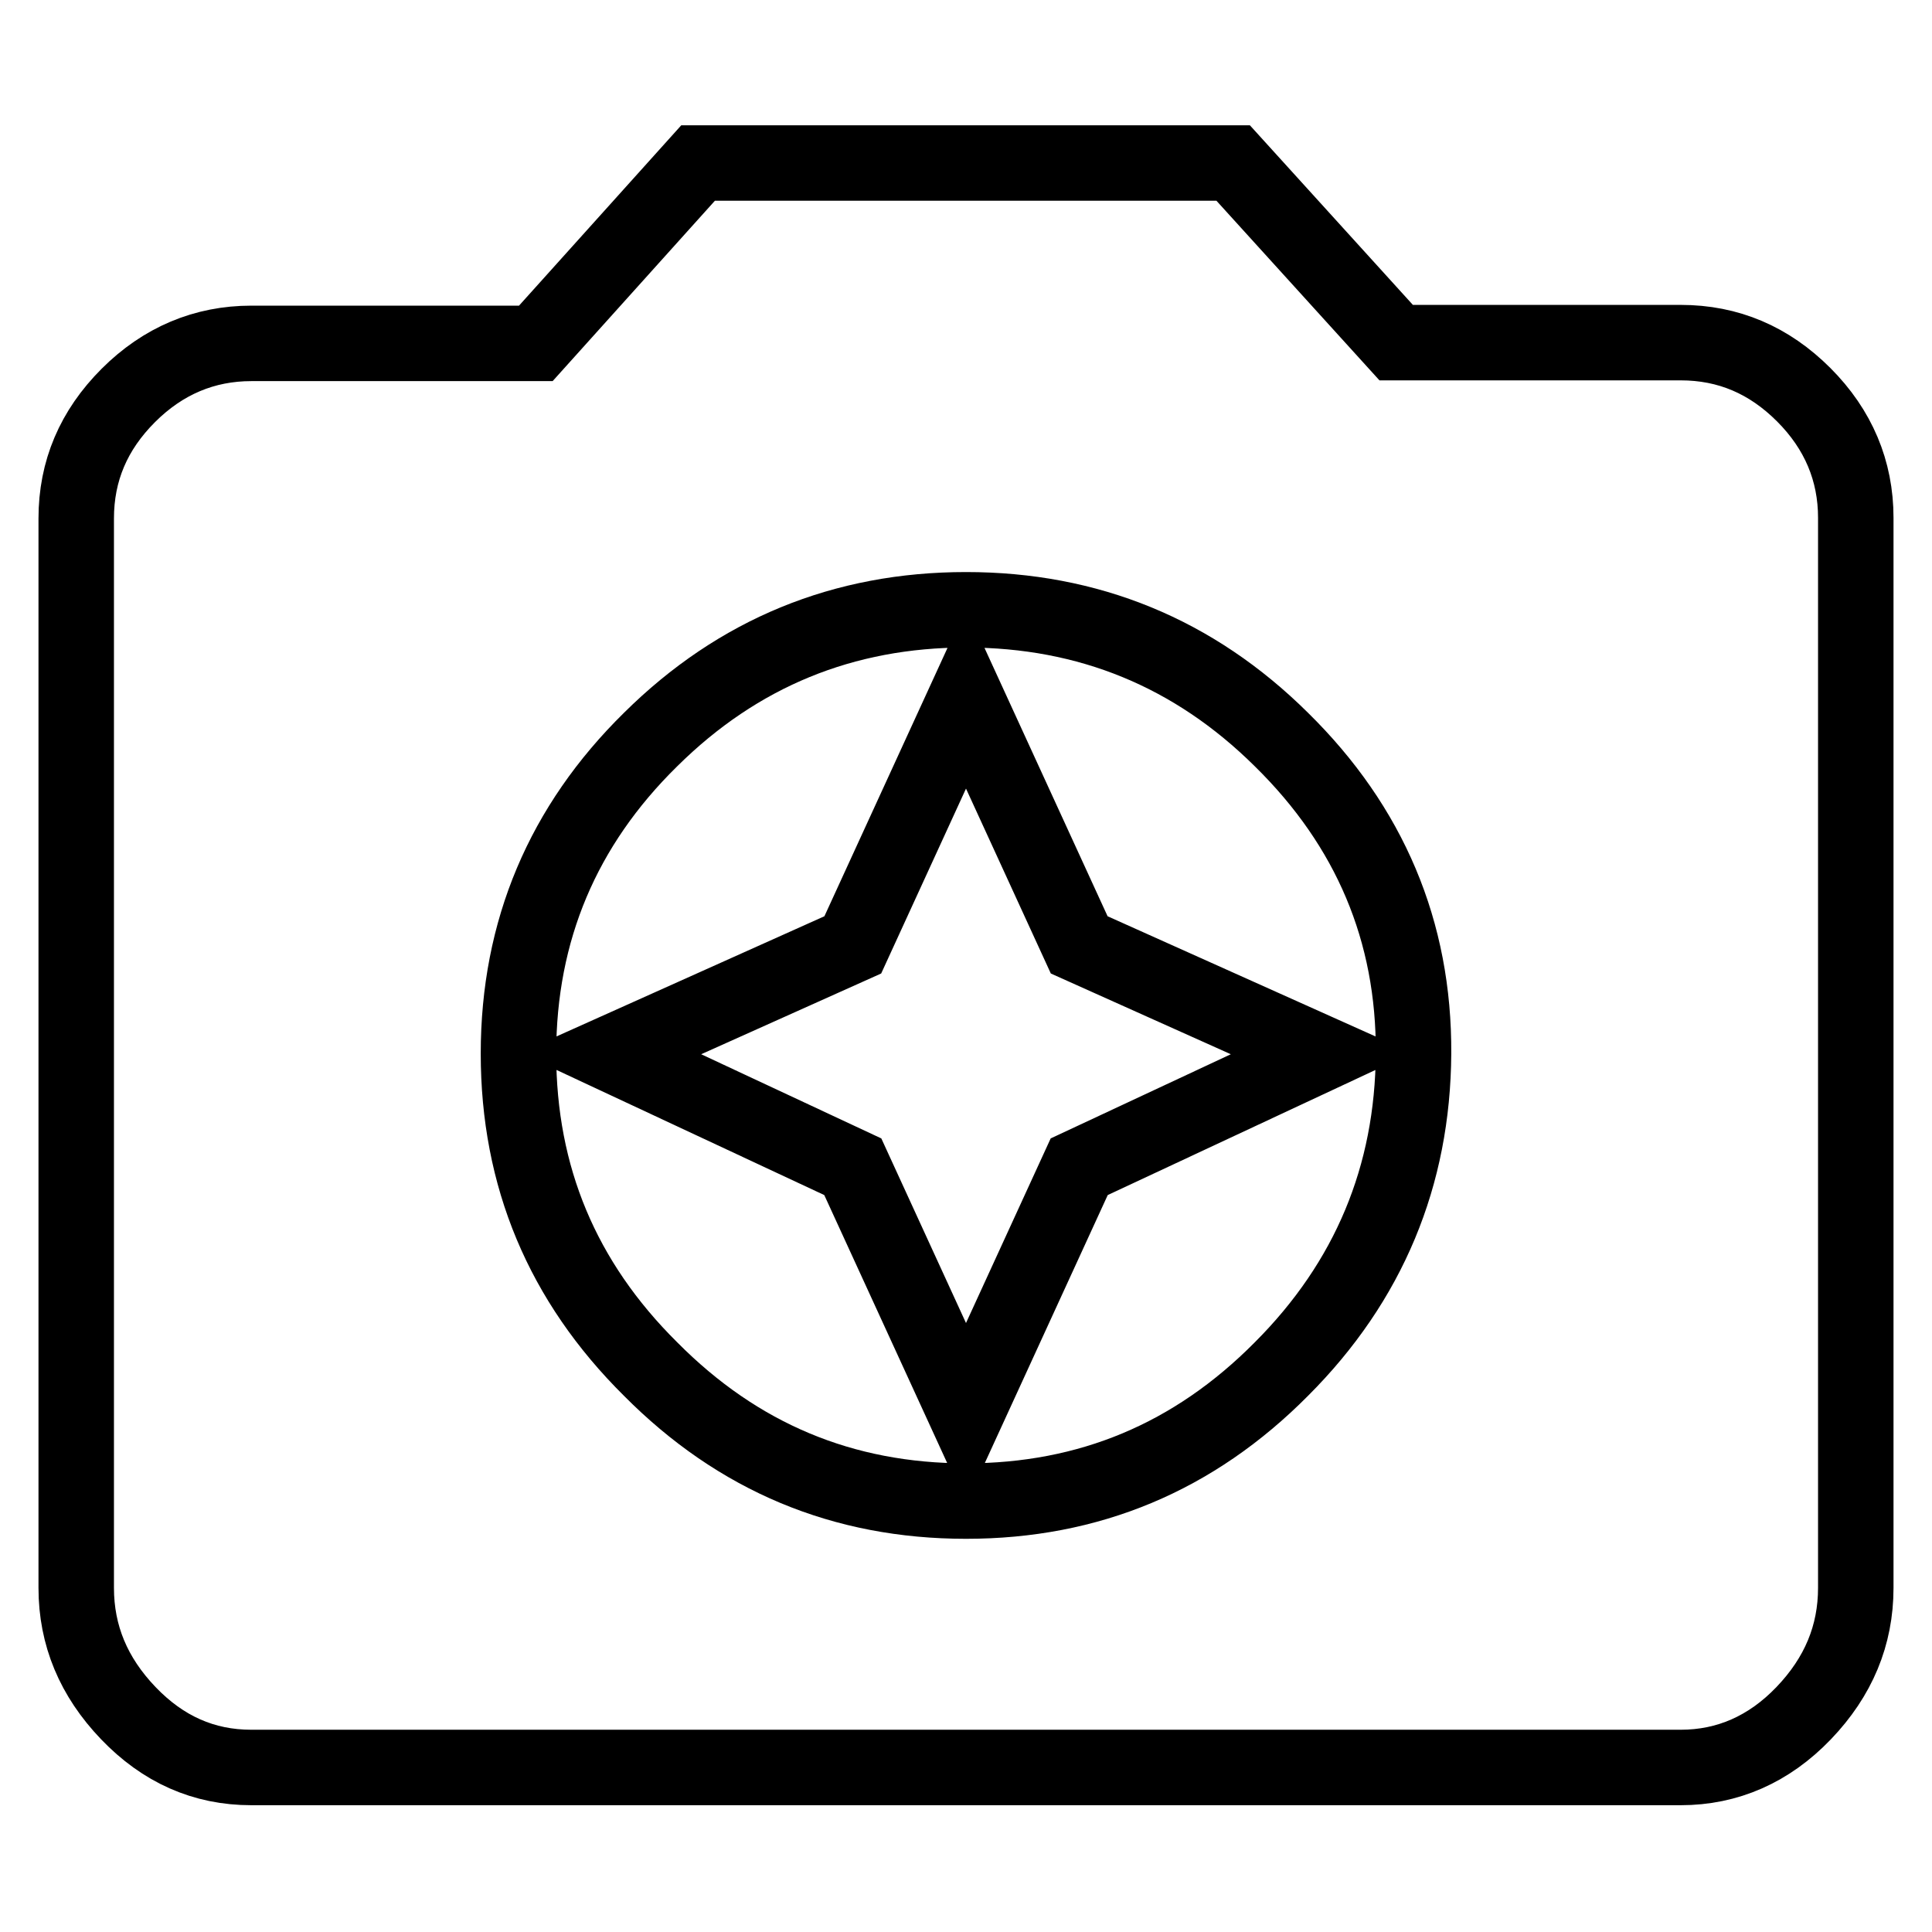 <?xml version="1.0" encoding="utf-8"?>
<!-- Svg Vector Icons : http://www.onlinewebfonts.com/icon -->
<!DOCTYPE svg PUBLIC "-//W3C//DTD SVG 1.1//EN" "http://www.w3.org/Graphics/SVG/1.1/DTD/svg11.dtd">
<svg version="1.1" xmlns="http://www.w3.org/2000/svg" xmlns:xlink="http://www.w3.org/1999/xlink" x="0px" y="0px" viewBox="0 0 256 256" enable-background="new 0 0 256 256" xml:space="preserve">
<g> <path stroke-width="10" fill-opacity="0" stroke="#000000"  d="M128,187.3l-15-32.7l-32.1-15l32.1-14.4l15-32.7l15,32.7l32.1,14.4l-32.1,15L128,187.3z M128,198.9 c16.3,0,30.2-5.8,41.8-17.5c11.6-11.6,17.4-25.6,17.5-41.8s-5.8-30.1-17.5-41.6c-11.6-11.5-25.6-17.2-41.8-17.2 c-16.2,0-30.2,5.7-41.8,17.2c-11.6,11.4-17.5,25.3-17.5,41.6c0,16.3,5.8,30.2,17.5,41.8C97.8,193.1,111.7,198.9,128,198.9z  M92.5,21.6h70.9l21.6,23.8h37.7c6.3,0,11.7,2.3,16.3,6.9c4.6,4.6,6.9,10.1,6.9,16.3v141.8c0,6.3-2.3,11.8-6.9,16.6 c-4.6,4.8-10.1,7.2-16.3,7.2H33.3c-6.3,0-11.7-2.4-16.3-7.2c-4.6-4.8-6.9-10.3-6.9-16.6V68.7c0-6.3,2.3-11.7,6.9-16.3 c4.6-4.6,10.1-6.9,16.3-6.9h37.7L92.5,21.6z"/></g>
</svg>